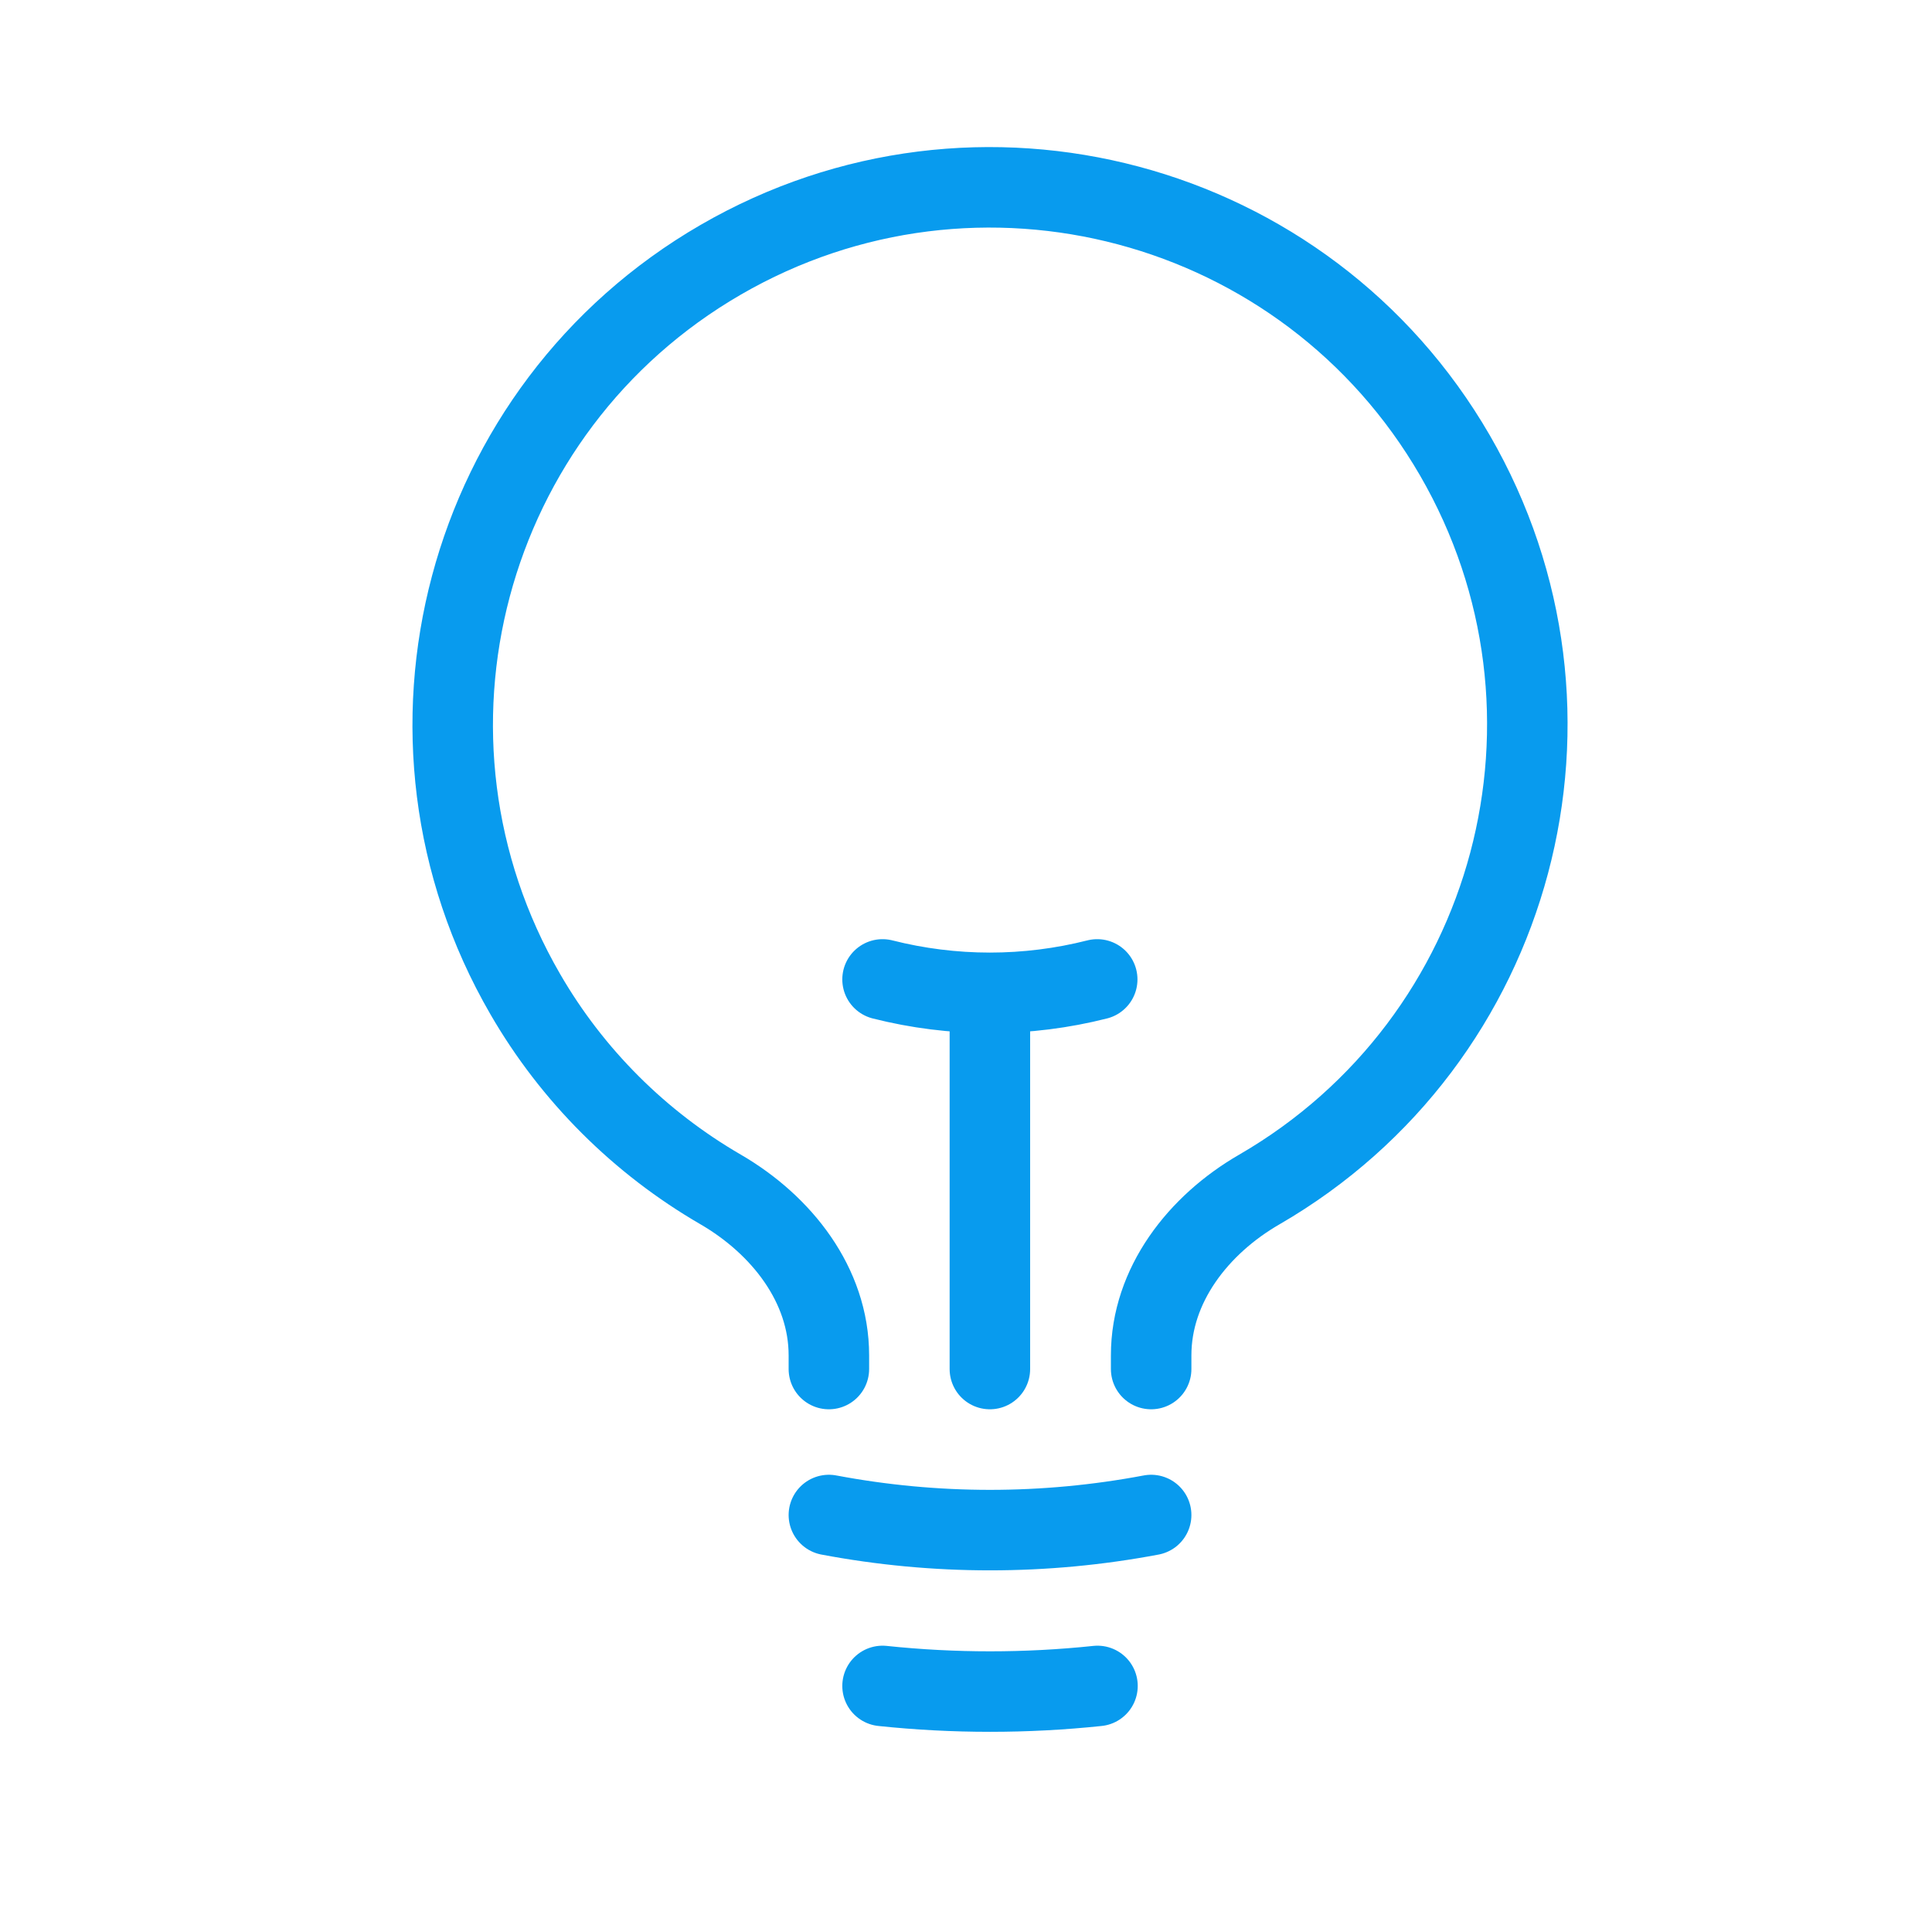 <svg xmlns="http://www.w3.org/2000/svg" id="Layer_1" viewBox="0 0 72 72"><defs><style>      .st0 {        fill: none;        stroke: #089bee;        stroke-linecap: round;        stroke-linejoin: round;        stroke-width: 3px;      }    </style></defs><path class="st0" d="M36.89,51.02v-14.02M36.89,37c1.35,0,2.7-.17,4-.5M36.89,37c-1.35,0-2.7-.17-4-.5M42.9,56.46c-3.97.75-8.04.75-12.01,0M40.9,62.83c-2.66.28-5.35.28-8.01,0M42.9,51.02v-.51c0-2.62,1.76-4.87,4.03-6.18,9.57-5.54,12.83-17.79,7.29-27.36-5.54-9.57-17.79-12.83-27.36-7.29-9.57,5.54-12.83,17.79-7.29,27.36,1.75,3.03,4.27,5.54,7.29,7.29,2.27,1.32,4.03,3.56,4.03,6.18v.51"></path></svg>